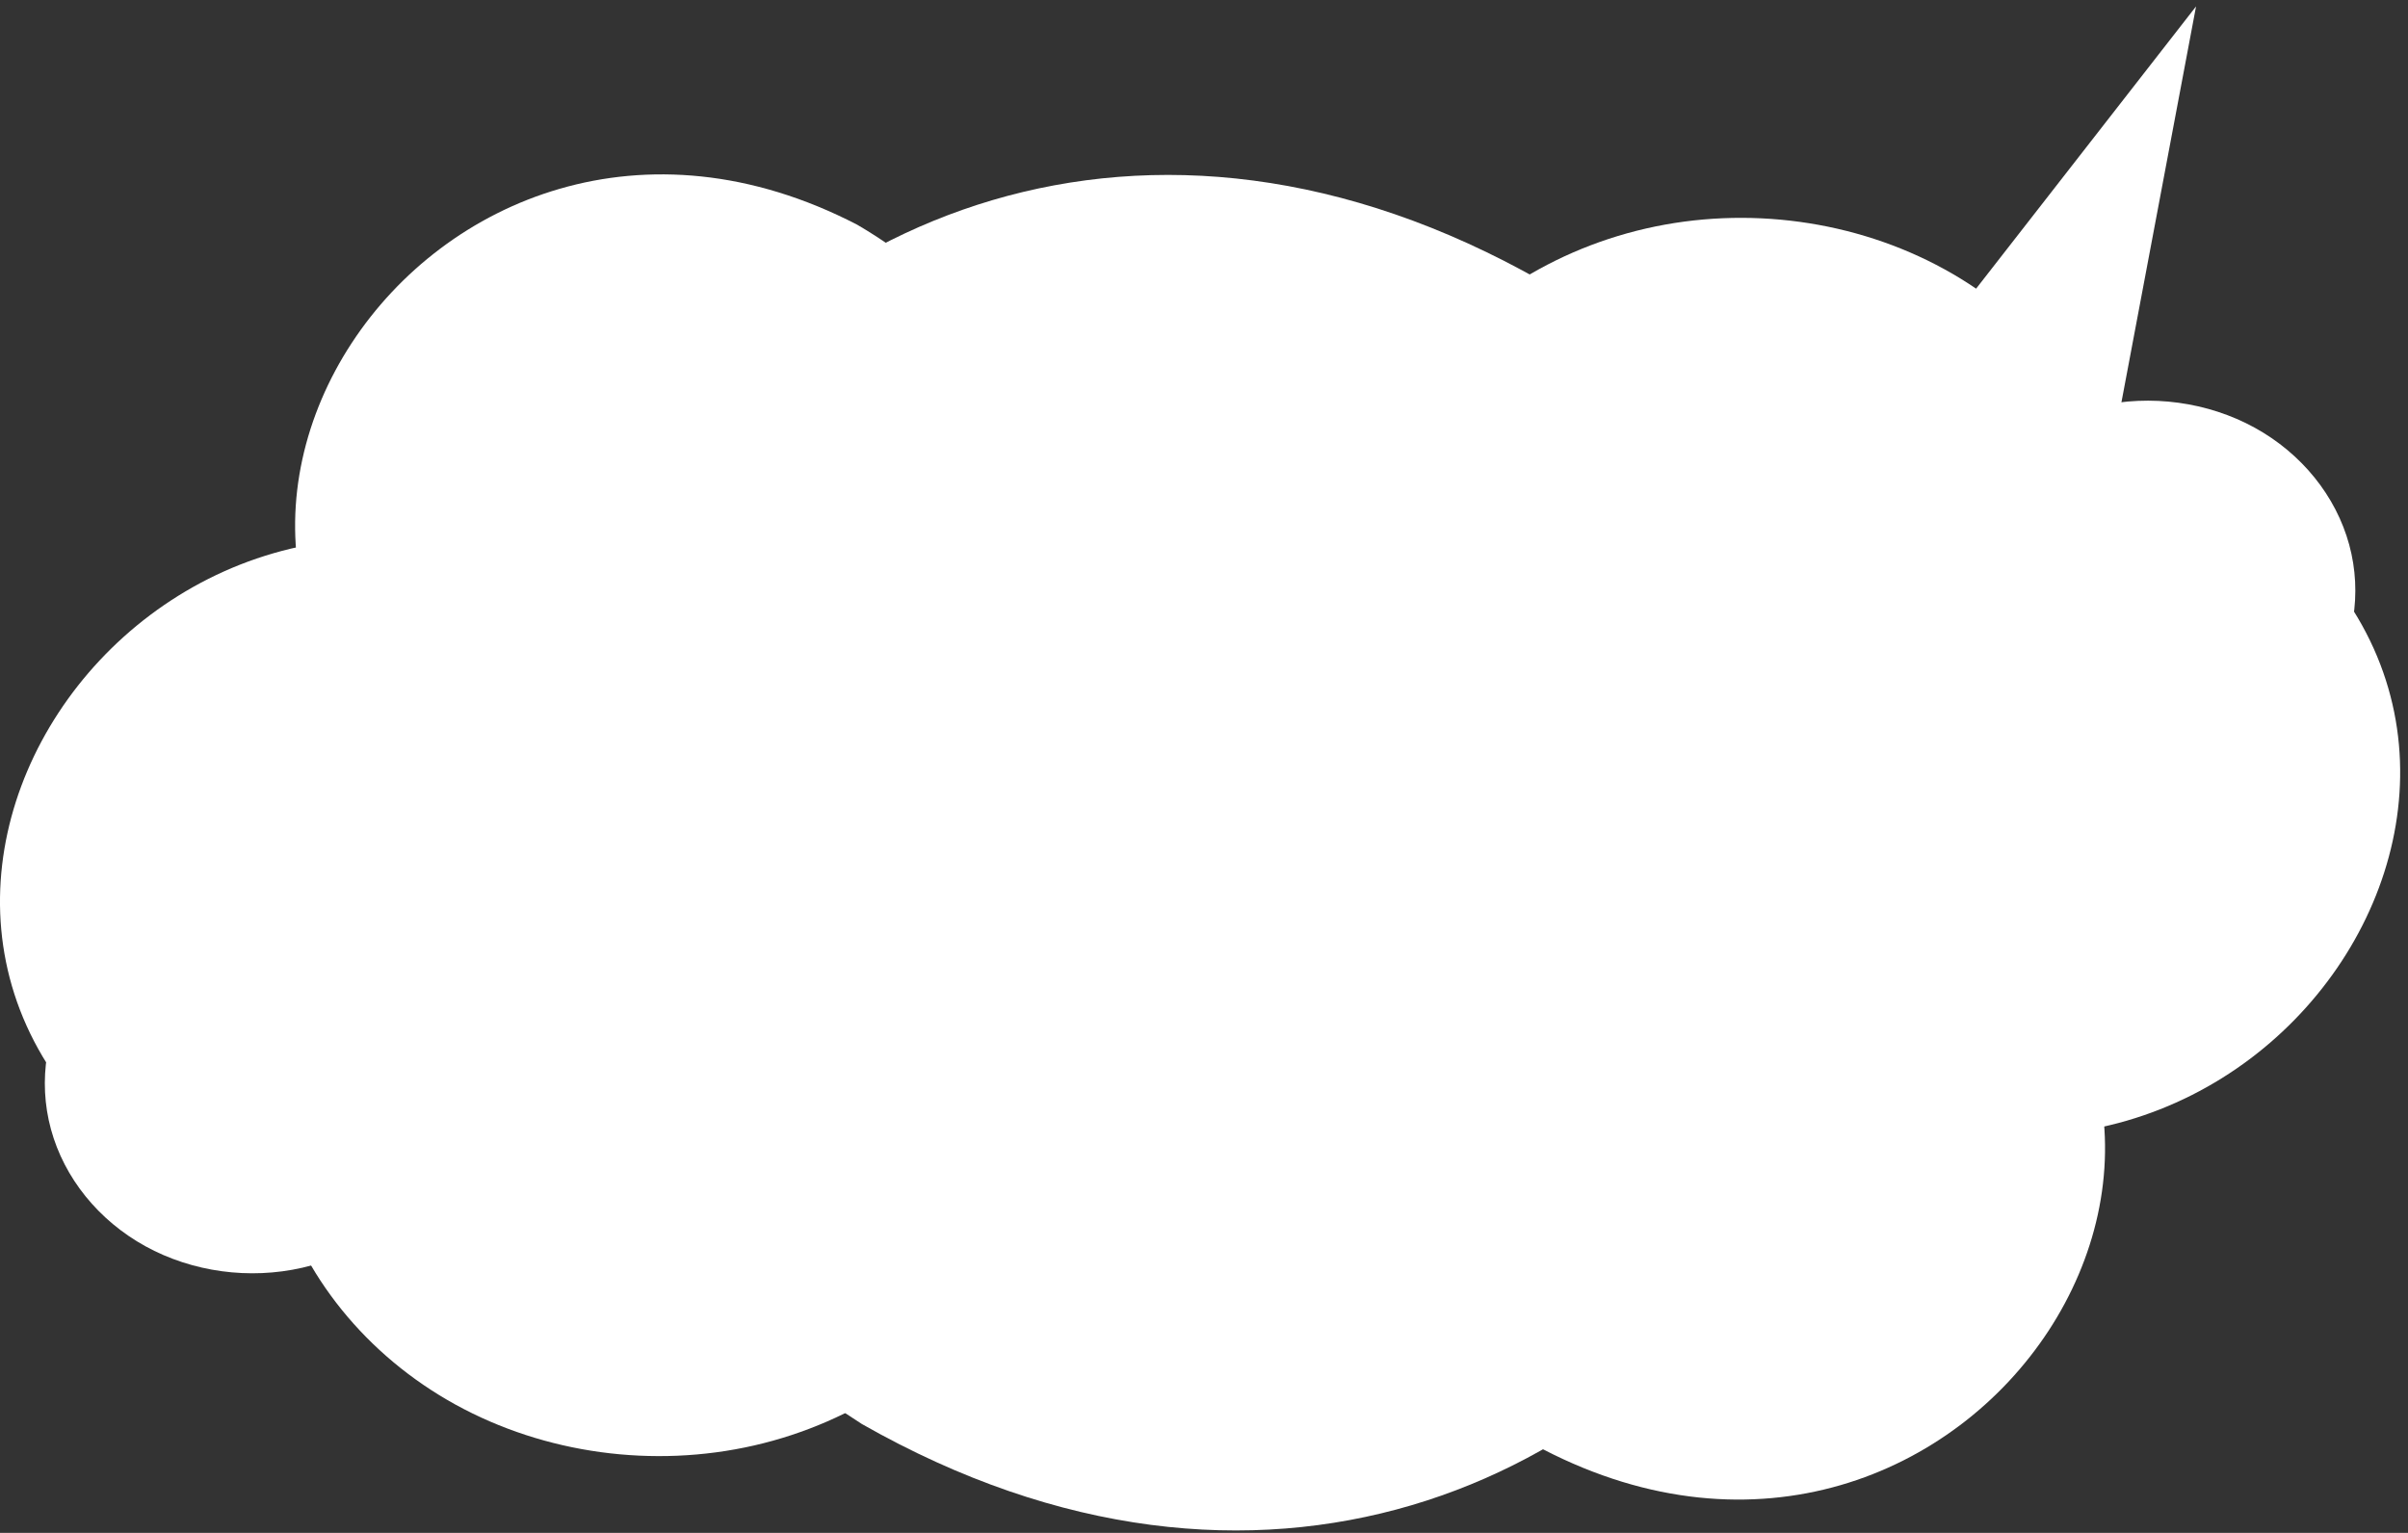 <?xml version="1.0" encoding="UTF-8"?> <svg xmlns="http://www.w3.org/2000/svg" width="234" height="149" viewBox="0 0 234 149" fill="none"><rect x="0" y="0" width="234" height="149" fill="#333333" stroke="none"/><path d="M215.133 46.724C256.614 70.94 219.569 127.516 176.773 105.333C135.291 81.114 172.332 24.539 215.132 46.721L215.133 46.724Z" fill="white"></path><path d="M122.214 68.735C159.382 61.452 172.612 110.298 136.105 119.818C99.093 127.326 85.616 78.052 122.214 68.735Z" fill="white"></path><path d="M187.049 84.186C227.165 107.614 191.345 162.327 149.949 140.875C109.832 117.447 145.653 62.734 187.049 84.186Z" fill="white"></path><path d="M102.136 60.084C105.964 74.828 81.754 80.367 77.57 65.708C73.742 50.964 97.952 45.425 102.136 60.084Z" fill="white"></path><path d="M83.714 76.267C92.383 81.039 98.728 88.892 101.18 97.887C103.633 106.883 102.063 116.544 96.862 124.494C91.661 132.441 83.099 138.256 73.289 140.501C63.479 142.747 52.942 141.304 44.27 136.534C35.601 131.762 29.256 123.909 26.804 114.914C24.351 105.919 25.921 96.257 31.122 88.307C36.323 80.361 44.885 74.545 54.695 72.3C64.505 70.054 75.042 71.497 83.714 76.267Z" fill="white"></path><path d="M34.871 89.454C39.43 91.963 42.762 96.092 44.051 100.821C45.34 105.55 44.516 110.63 41.783 114.809C39.047 118.989 34.546 122.042 29.389 123.223C24.232 124.403 18.691 123.645 14.132 121.139C9.573 118.629 6.241 114.5 4.952 109.772C3.663 105.043 4.487 99.963 7.22 95.784C9.956 91.603 14.457 88.55 19.614 87.37C24.771 86.189 30.312 86.947 34.871 89.454Z" fill="white"></path><path d="M18.106 115.989C-23.375 91.773 13.67 35.197 56.466 57.38C97.948 81.599 60.907 138.174 18.107 115.992L18.106 115.989Z" fill="white"></path><path d="M111.025 93.979C73.857 101.261 60.626 52.415 97.133 42.896C134.146 35.387 147.622 84.661 111.025 93.979Z" fill="white"></path><path d="M46.19 78.527C6.073 55.099 41.893 0.386 83.29 21.838C123.406 45.266 87.586 99.979 46.19 78.527Z" fill="white"></path><path d="M83.765 138.424C8.893 90.639 72.693 -16.57 149.844 27.344C224.716 75.129 160.916 182.338 83.765 138.424Z" fill="white"></path><path d="M131.102 102.629C127.274 87.885 151.485 82.346 155.669 97.005C159.497 111.749 135.286 117.288 131.102 102.629Z" fill="white"></path><path d="M149.524 86.446C140.856 81.674 134.511 73.821 132.058 64.826C129.606 55.831 131.176 46.169 136.376 38.219C141.577 30.272 150.14 24.457 159.95 22.212C169.759 19.966 180.297 21.409 188.969 26.179C197.638 30.951 203.983 38.804 206.435 47.799C208.887 56.794 207.317 66.456 202.117 74.406C196.916 82.353 188.353 88.168 178.543 90.413C168.734 92.659 158.196 91.216 149.524 86.446Z" fill="white"></path><path d="M198.368 73.26C193.808 70.75 190.477 66.621 189.188 61.892C187.898 57.163 188.723 52.084 191.455 47.904C194.191 43.724 198.693 40.671 203.85 39.491C209.007 38.31 214.547 39.068 219.106 41.574C223.666 44.084 226.997 48.213 228.286 52.942C229.576 57.671 228.751 62.751 226.019 66.93C223.283 71.11 218.781 74.163 213.624 75.343C208.467 76.524 202.927 75.766 198.368 73.26Z" fill="white"></path><path d="M213.404 0.622L204.773 46.425L185.432 36.528L213.404 0.622Z" fill="white"></path></svg> 